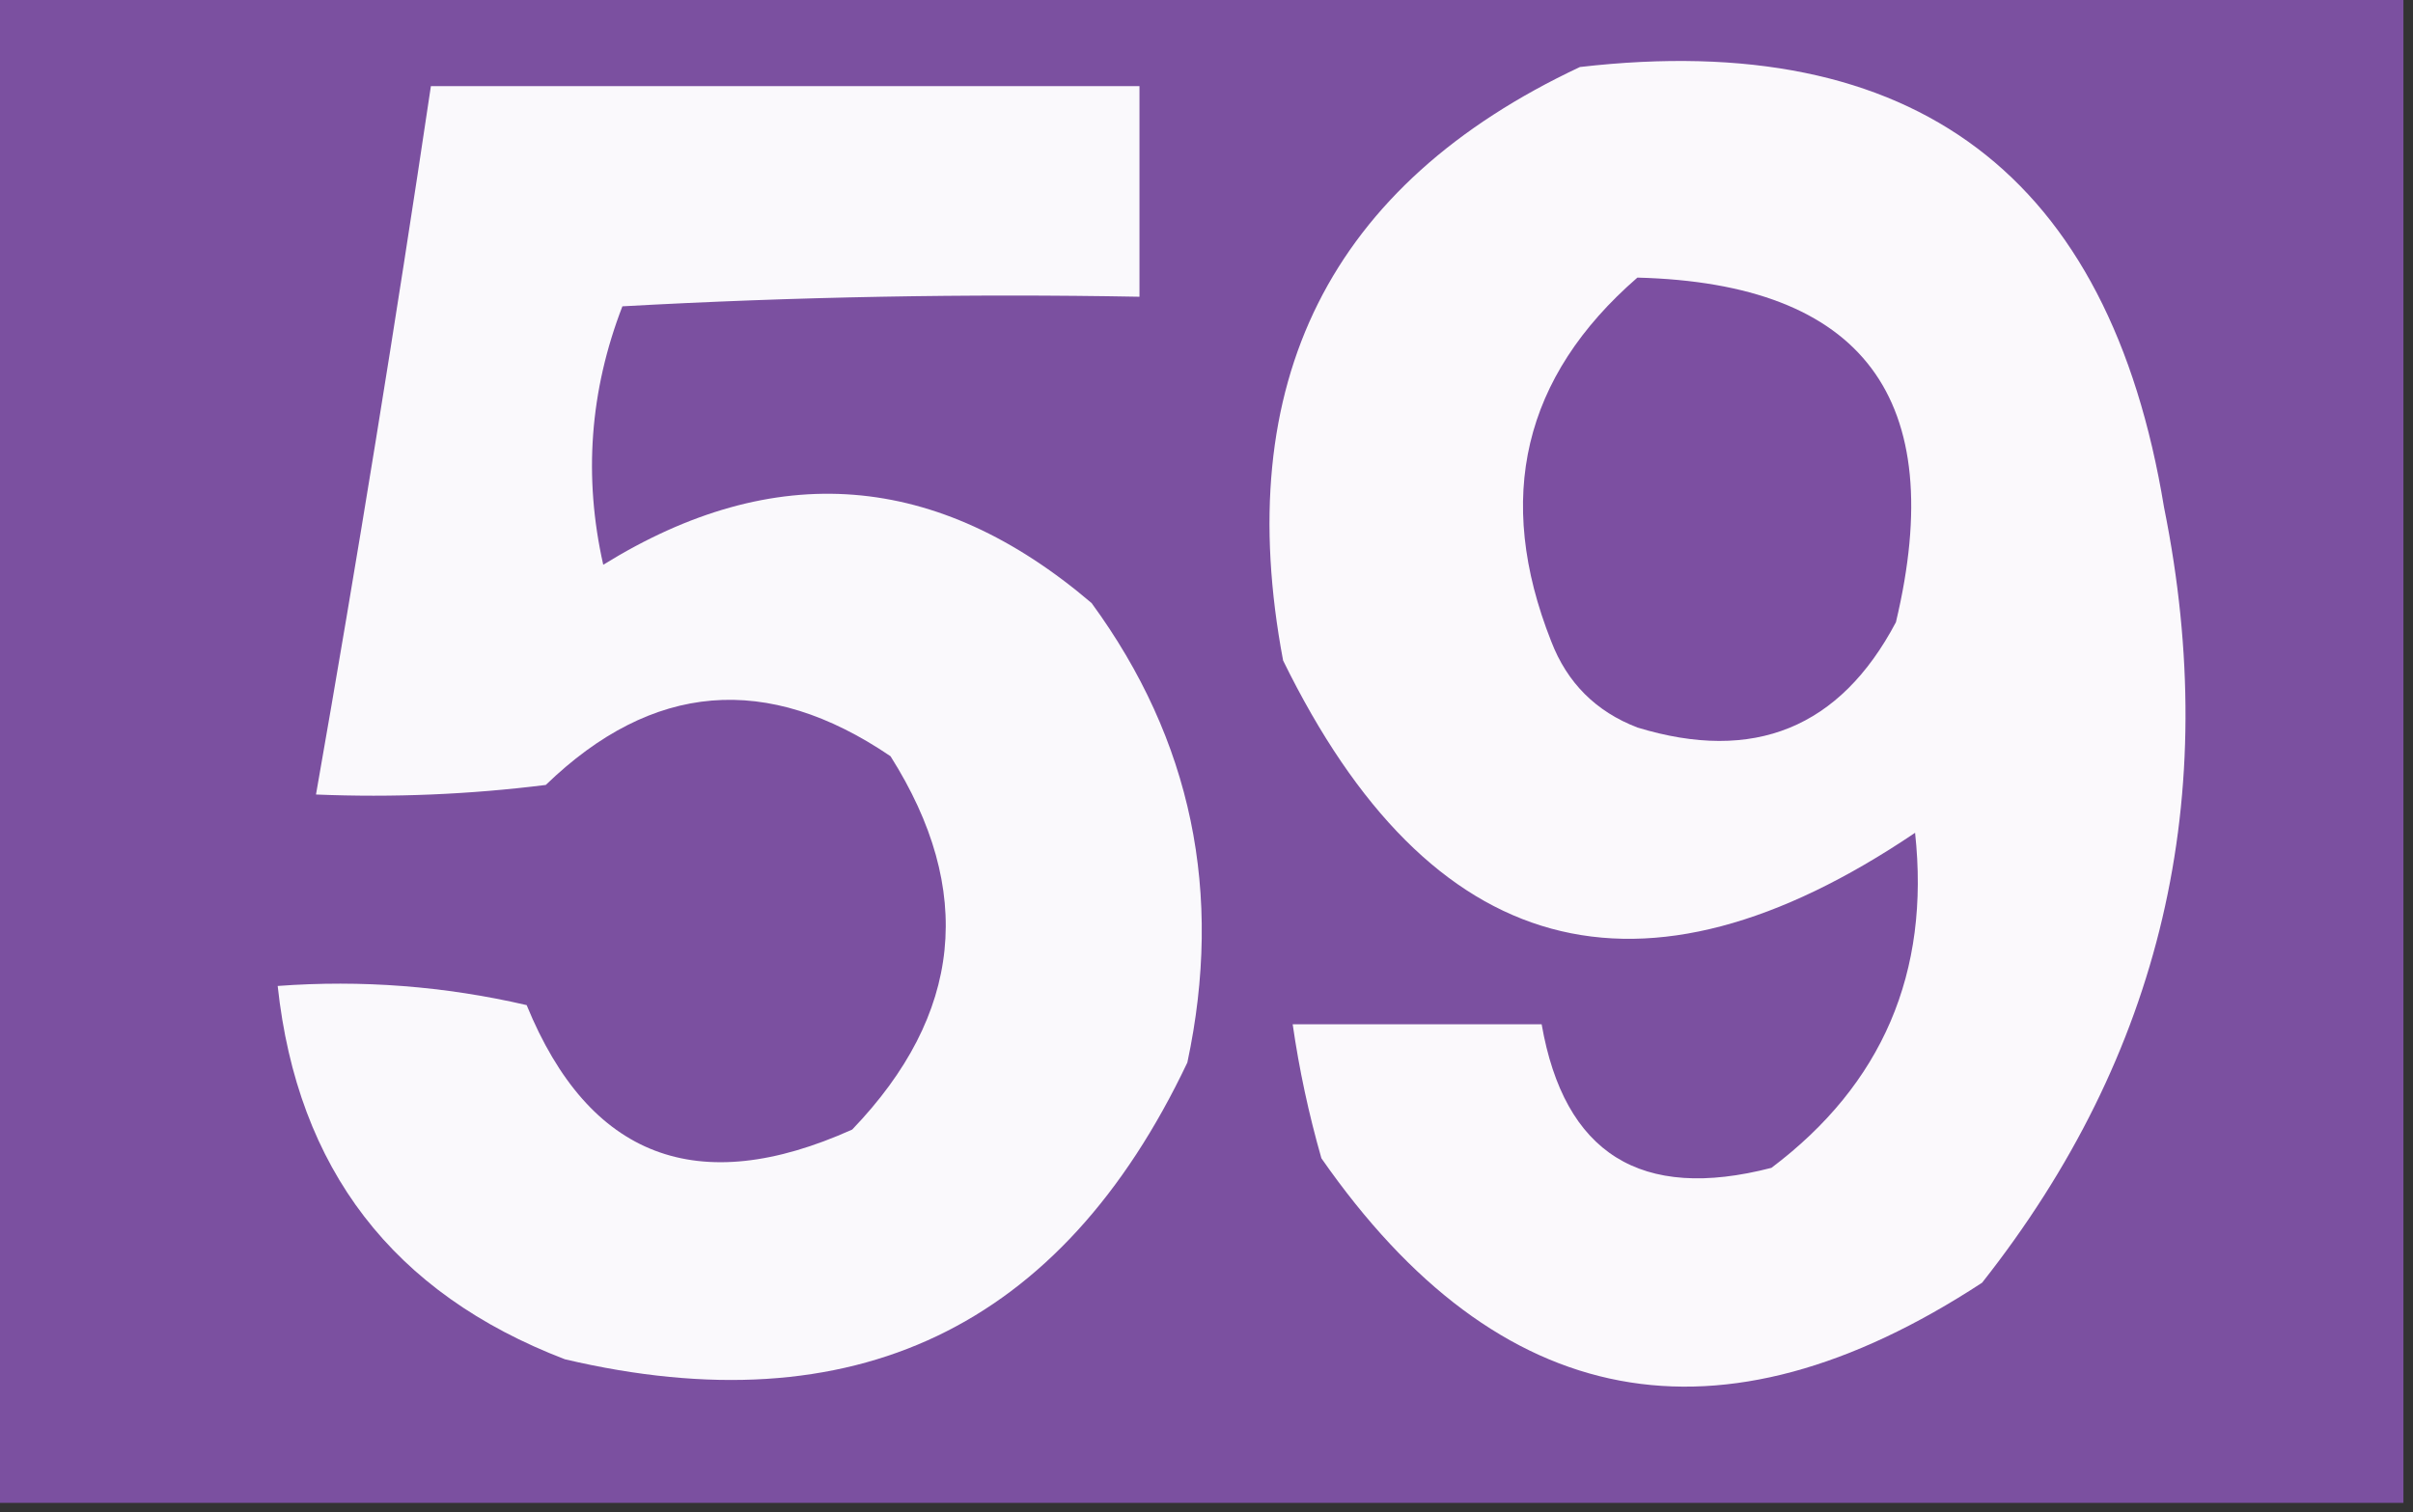 <?xml version="1.0" encoding="UTF-8"?>
<!DOCTYPE svg PUBLIC "-//W3C//DTD SVG 1.1//EN" "http://www.w3.org/Graphics/SVG/1.1/DTD/svg11.dtd">
<svg xmlns="http://www.w3.org/2000/svg" version="1.1" width="126px" height="79px" style="shape-rendering:geometricPrecision; text-rendering:geometricPrecision; image-rendering:optimizeQuality; fill-rule:evenodd; clip-rule:evenodd" xmlns:xlink="http://www.w3.org/1999/xlink">
<rect width="100%" height="100%" fill="#333333" stroke="none"/>
<g><path style="opacity:1" fill="#7b50a0" d="M -0.5,-0.5 C 41.5,-0.5 83.5,-0.5 125.5,-0.5C 125.5,25.833 125.5,52.167 125.5,78.5C 83.5,78.5 41.5,78.5 -0.5,78.5C -0.5,52.167 -0.5,25.833 -0.5,-0.5 Z"/></g>
<g><path style="opacity:1" fill="#fbf9fc" d="M 82.5,3.5 C 99.982,1.483 110.148,9.15 113,26.5C 116.049,41.61 112.883,55.11 103.5,67C 89.772,75.985 78.272,73.818 69,60.5C 68.338,58.187 67.838,55.854 67.5,53.5C 71.833,53.5 76.167,53.5 80.5,53.5C 81.682,60.267 85.682,62.767 92.5,61C 98.292,56.636 100.792,50.803 100,43.5C 85.674,53.174 74.674,50.174 67,34.5C 64.263,19.972 69.43,9.639 82.5,3.5 Z"/></g>
<g><path style="opacity:1" fill="#faf9fc" d="M 22.5,4.5 C 34.833,4.5 47.167,4.5 59.5,4.5C 59.5,8.167 59.5,11.833 59.5,15.5C 50.494,15.334 41.494,15.5 32.5,16C 30.798,20.41 30.464,24.91 31.5,29.5C 40.441,23.959 48.941,24.626 57,31.5C 62.224,38.642 63.891,46.642 62,55.5C 55.412,69.376 44.579,74.543 29.5,71C 20.529,67.56 15.529,61.06 14.5,51.5C 18.884,51.174 23.217,51.508 27.5,52.5C 30.761,60.466 36.428,62.633 44.5,59C 50.26,52.998 50.926,46.498 46.5,39.5C 40.059,35.124 34.059,35.624 28.5,41C 24.514,41.499 20.514,41.666 16.5,41.5C 18.66,29.195 20.66,16.861 22.5,4.5 Z"/></g>
<g><path style="opacity:1" fill="#7c4fa1" d="M 85.5,14.5 C 97.286,14.806 101.786,20.806 99,32.5C 96.081,38.025 91.581,39.858 85.5,38C 83.333,37.167 81.833,35.667 81,33.5C 78.039,26.012 79.539,19.678 85.5,14.5 Z"/></g>
</svg>
